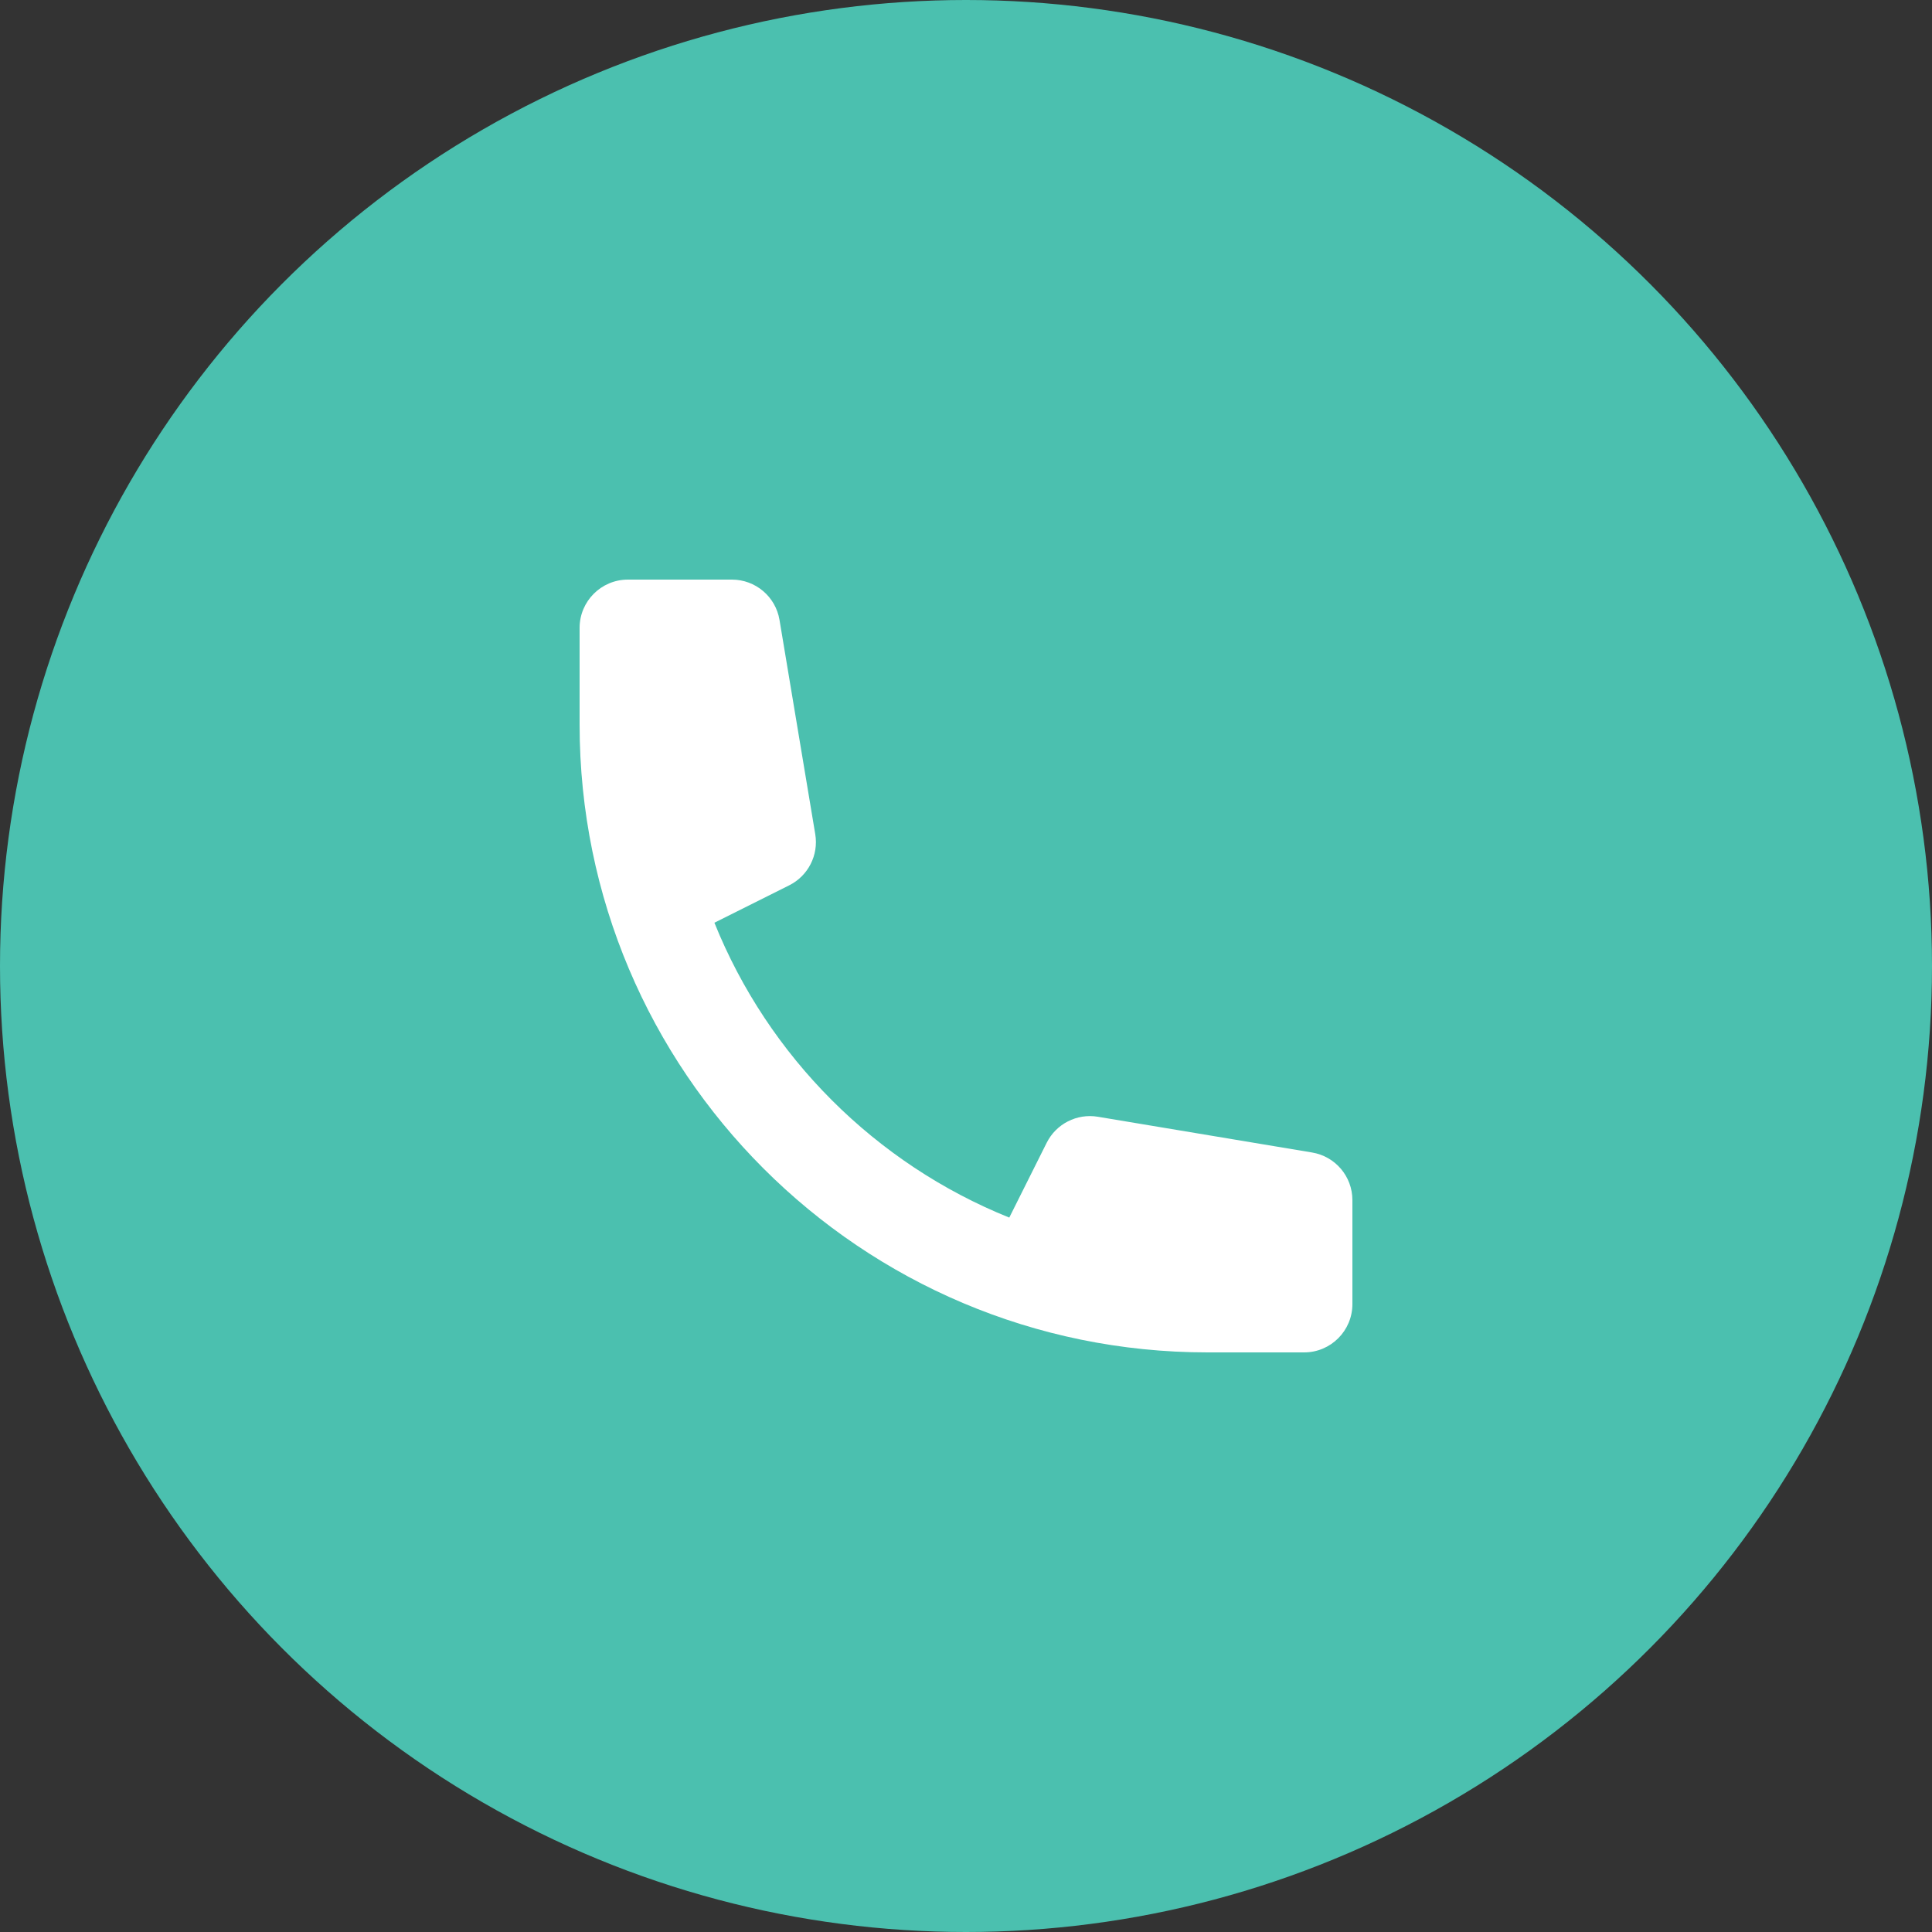 <svg xmlns="http://www.w3.org/2000/svg" width="40" height="40" viewBox="0 0 40 40" fill="none"><rect x="0" y="0" width="40" height="40" fill="#333333" stroke="none"/><circle cx="20" cy="20" r="20" fill="#4BC0AF"></circle><path d="M12 13C12 12.448 12.448 12 13 12H15.153C15.642 12 16.059 12.353 16.139 12.836L16.879 17.271C16.951 17.704 16.732 18.134 16.339 18.33L14.791 19.104C15.908 21.878 18.122 24.092 20.896 25.209L21.67 23.661C21.866 23.268 22.296 23.049 22.729 23.121L27.164 23.861C27.647 23.941 28 24.358 28 24.847V27C28 27.552 27.552 28 27 28H25C17.82 28 12 22.18 12 15V13Z" fill="white"></path></svg>